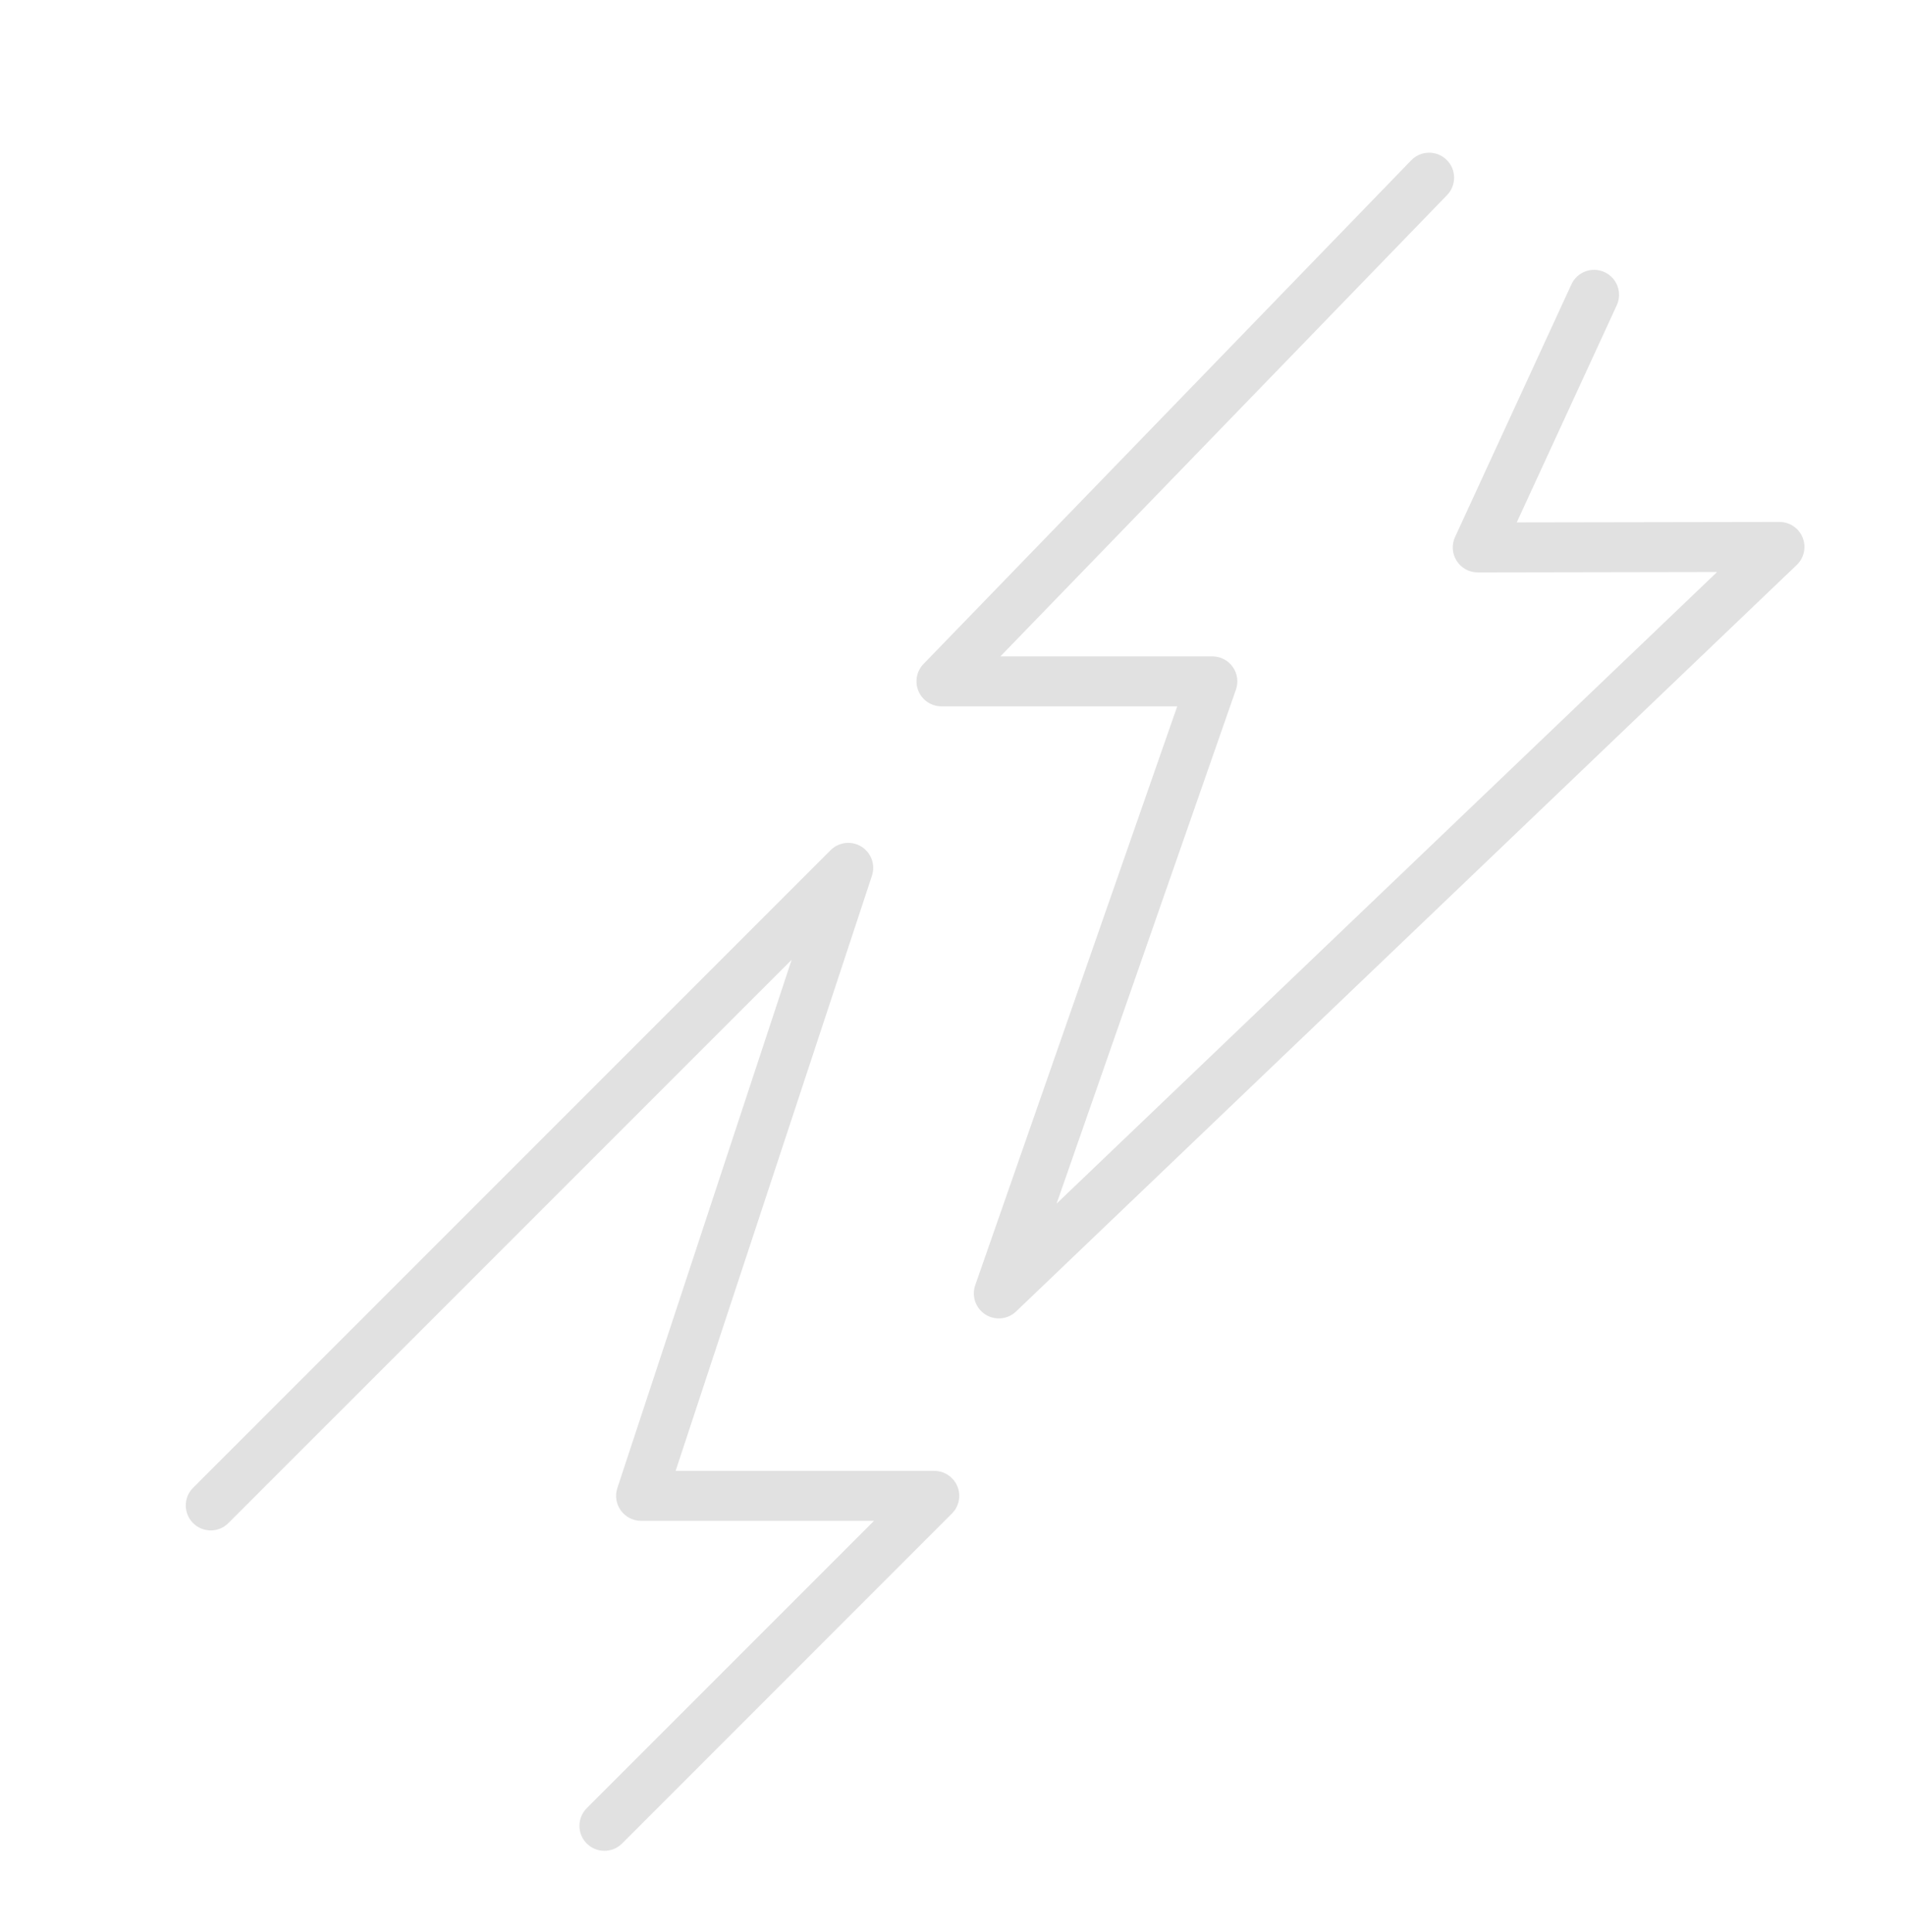 <svg width="72" height="73" viewBox="0 0 72 73" fill="none" xmlns="http://www.w3.org/2000/svg">
<path fill-rule="evenodd" clip-rule="evenodd" d="M54.671 6.036C55.046 6.399 55.055 6.996 54.693 7.371L37.81 24.804H45.822C46.128 24.804 46.415 24.952 46.592 25.202C46.769 25.451 46.814 25.77 46.713 26.059L39.934 45.484L64.899 21.615L55.853 21.631C55.531 21.632 55.231 21.468 55.057 21.197C54.883 20.926 54.859 20.585 54.994 20.293L59.392 10.746C59.61 10.273 60.17 10.066 60.644 10.284C61.117 10.502 61.324 11.062 61.106 11.536L57.326 19.741L67.254 19.724C67.64 19.723 67.987 19.957 68.131 20.315C68.275 20.673 68.187 21.083 67.908 21.349L38.403 49.559C38.087 49.861 37.607 49.907 37.24 49.671C36.873 49.435 36.716 48.978 36.859 48.566L44.494 26.692H35.582C35.203 26.692 34.861 26.465 34.714 26.116C34.566 25.767 34.641 25.364 34.904 25.091L53.337 6.058C53.699 5.683 54.297 5.674 54.671 6.036Z" fill="#E1E1E1"/>
<!-- <path fill-rule="evenodd" clip-rule="evenodd" d="M36 2.38735C17.1601 2.38735 1.88735 17.6601 1.88735 36.5C1.88735 55.3399 17.1601 70.6127 36 70.6127C54.8399 70.6127 70.1127 55.3399 70.1127 36.5C70.1127 17.6601 54.8399 2.38735 36 2.38735ZM0 36.5C0 16.6177 16.1177 0.5 36 0.5C55.8822 0.5 72 16.6177 72 36.5C72 56.3822 55.8822 72.5 36 72.5C16.1177 72.5 0 56.3822 0 36.5Z" fill="#E1E1E1"/> -->
<path fill-rule="evenodd" clip-rule="evenodd" d="M32.554 31.991C32.927 32.221 33.093 32.675 32.956 33.091L25.535 55.583H35.312C35.693 55.583 36.037 55.813 36.184 56.166C36.33 56.519 36.249 56.925 35.979 57.194L23.511 69.664C23.142 70.032 22.545 70.032 22.176 69.664C21.808 69.295 21.808 68.698 22.176 68.329L33.034 57.471H24.229C23.927 57.471 23.642 57.325 23.465 57.08C23.287 56.835 23.238 56.519 23.333 56.231L29.919 36.27L8.632 57.556C8.264 57.925 7.666 57.925 7.298 57.556C6.929 57.188 6.929 56.59 7.298 56.222L31.392 32.128C31.701 31.819 32.182 31.762 32.554 31.991Z" fill="#E1E1E1"/>
</svg>
